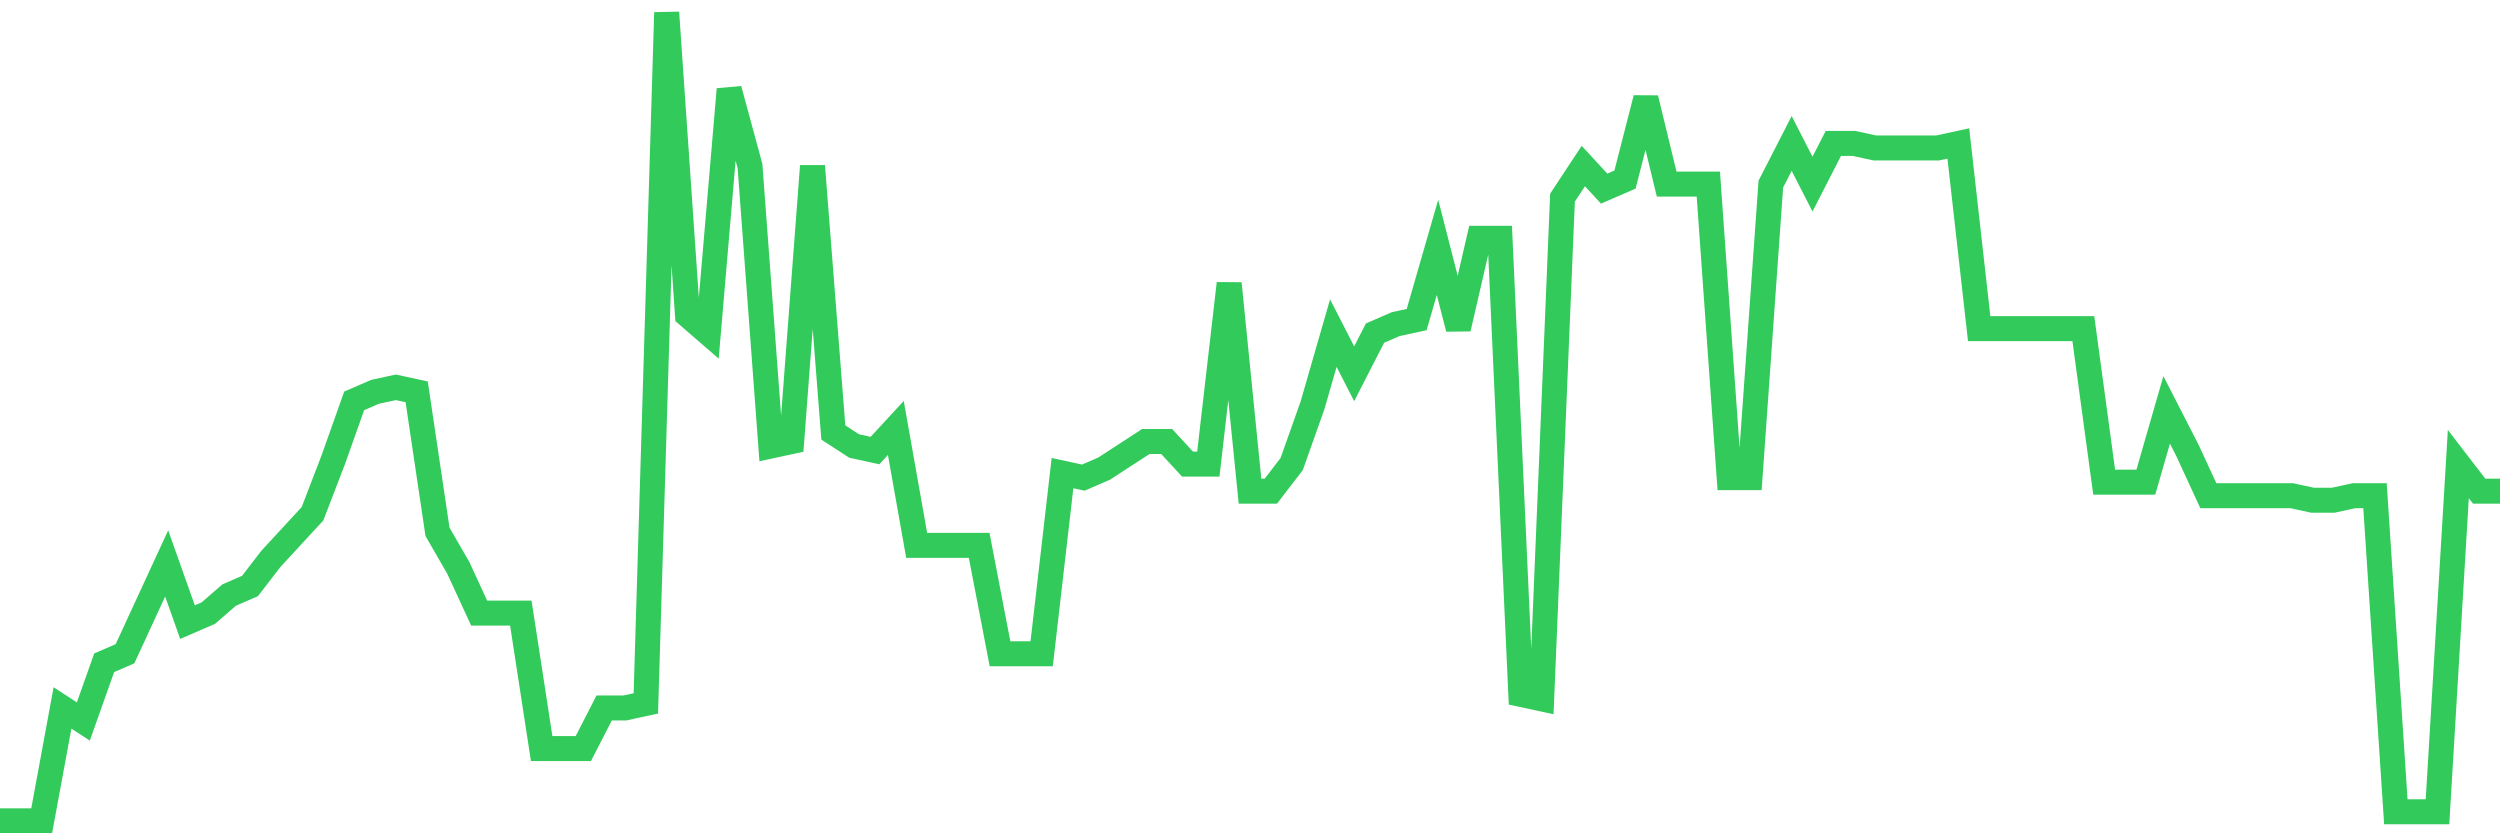 <svg
  xmlns="http://www.w3.org/2000/svg"
  xmlns:xlink="http://www.w3.org/1999/xlink"
  width="120"
  height="40"
  viewBox="0 0 120 40"
  preserveAspectRatio="none"
>
  <polyline
    points="0,39.4 1,39.4 2,39.4 3,33.981 4,34.631 5,31.813 6,31.38 7,29.212 8,27.045 9,29.863 10,29.429 11,28.562 12,28.128 13,26.828 14,25.744 15,24.66 16,22.059 17,19.241 18,18.808 19,18.591 20,18.808 21,25.527 22,27.261 23,29.429 24,29.429 25,29.429 26,35.932 27,35.932 28,35.932 29,33.981 30,33.981 31,33.764 32,0.6 33,15.123 34,15.99 35,4.285 36,7.97 37,21.409 38,21.192 39,7.97 40,20.759 41,21.409 42,21.626 43,20.542 44,26.178 45,26.178 46,26.178 47,26.178 48,31.38 49,31.38 50,31.38 51,22.709 52,22.926 53,22.493 54,21.842 55,21.192 56,21.192 57,22.276 58,22.276 59,13.606 60,23.577 61,23.577 62,22.276 63,19.458 64,15.99 65,17.941 66,15.99 67,15.556 68,15.34 69,11.872 70,15.773 71,11.438 72,11.438 73,33.331 74,33.547 75,9.487 76,7.97 77,9.054 78,8.62 79,4.718 80,8.837 81,8.837 82,8.837 83,22.926 84,22.926 85,8.837 86,6.886 87,8.837 88,6.886 89,6.886 90,7.103 91,7.103 92,7.103 93,7.103 94,6.886 95,15.773 96,15.773 97,15.773 98,15.773 99,15.773 100,15.773 101,23.143 102,23.143 103,23.143 104,19.675 105,21.626 106,23.793 107,23.793 108,23.793 109,23.793 110,23.793 111,24.01 112,24.01 113,23.793 114,23.793 115,38.966 116,38.966 117,38.966 118,22.276 119,23.577 120,23.577"
    fill="none"
    stroke="#32ca5b"
    stroke-width="1.2"
  >
  </polyline>
</svg>